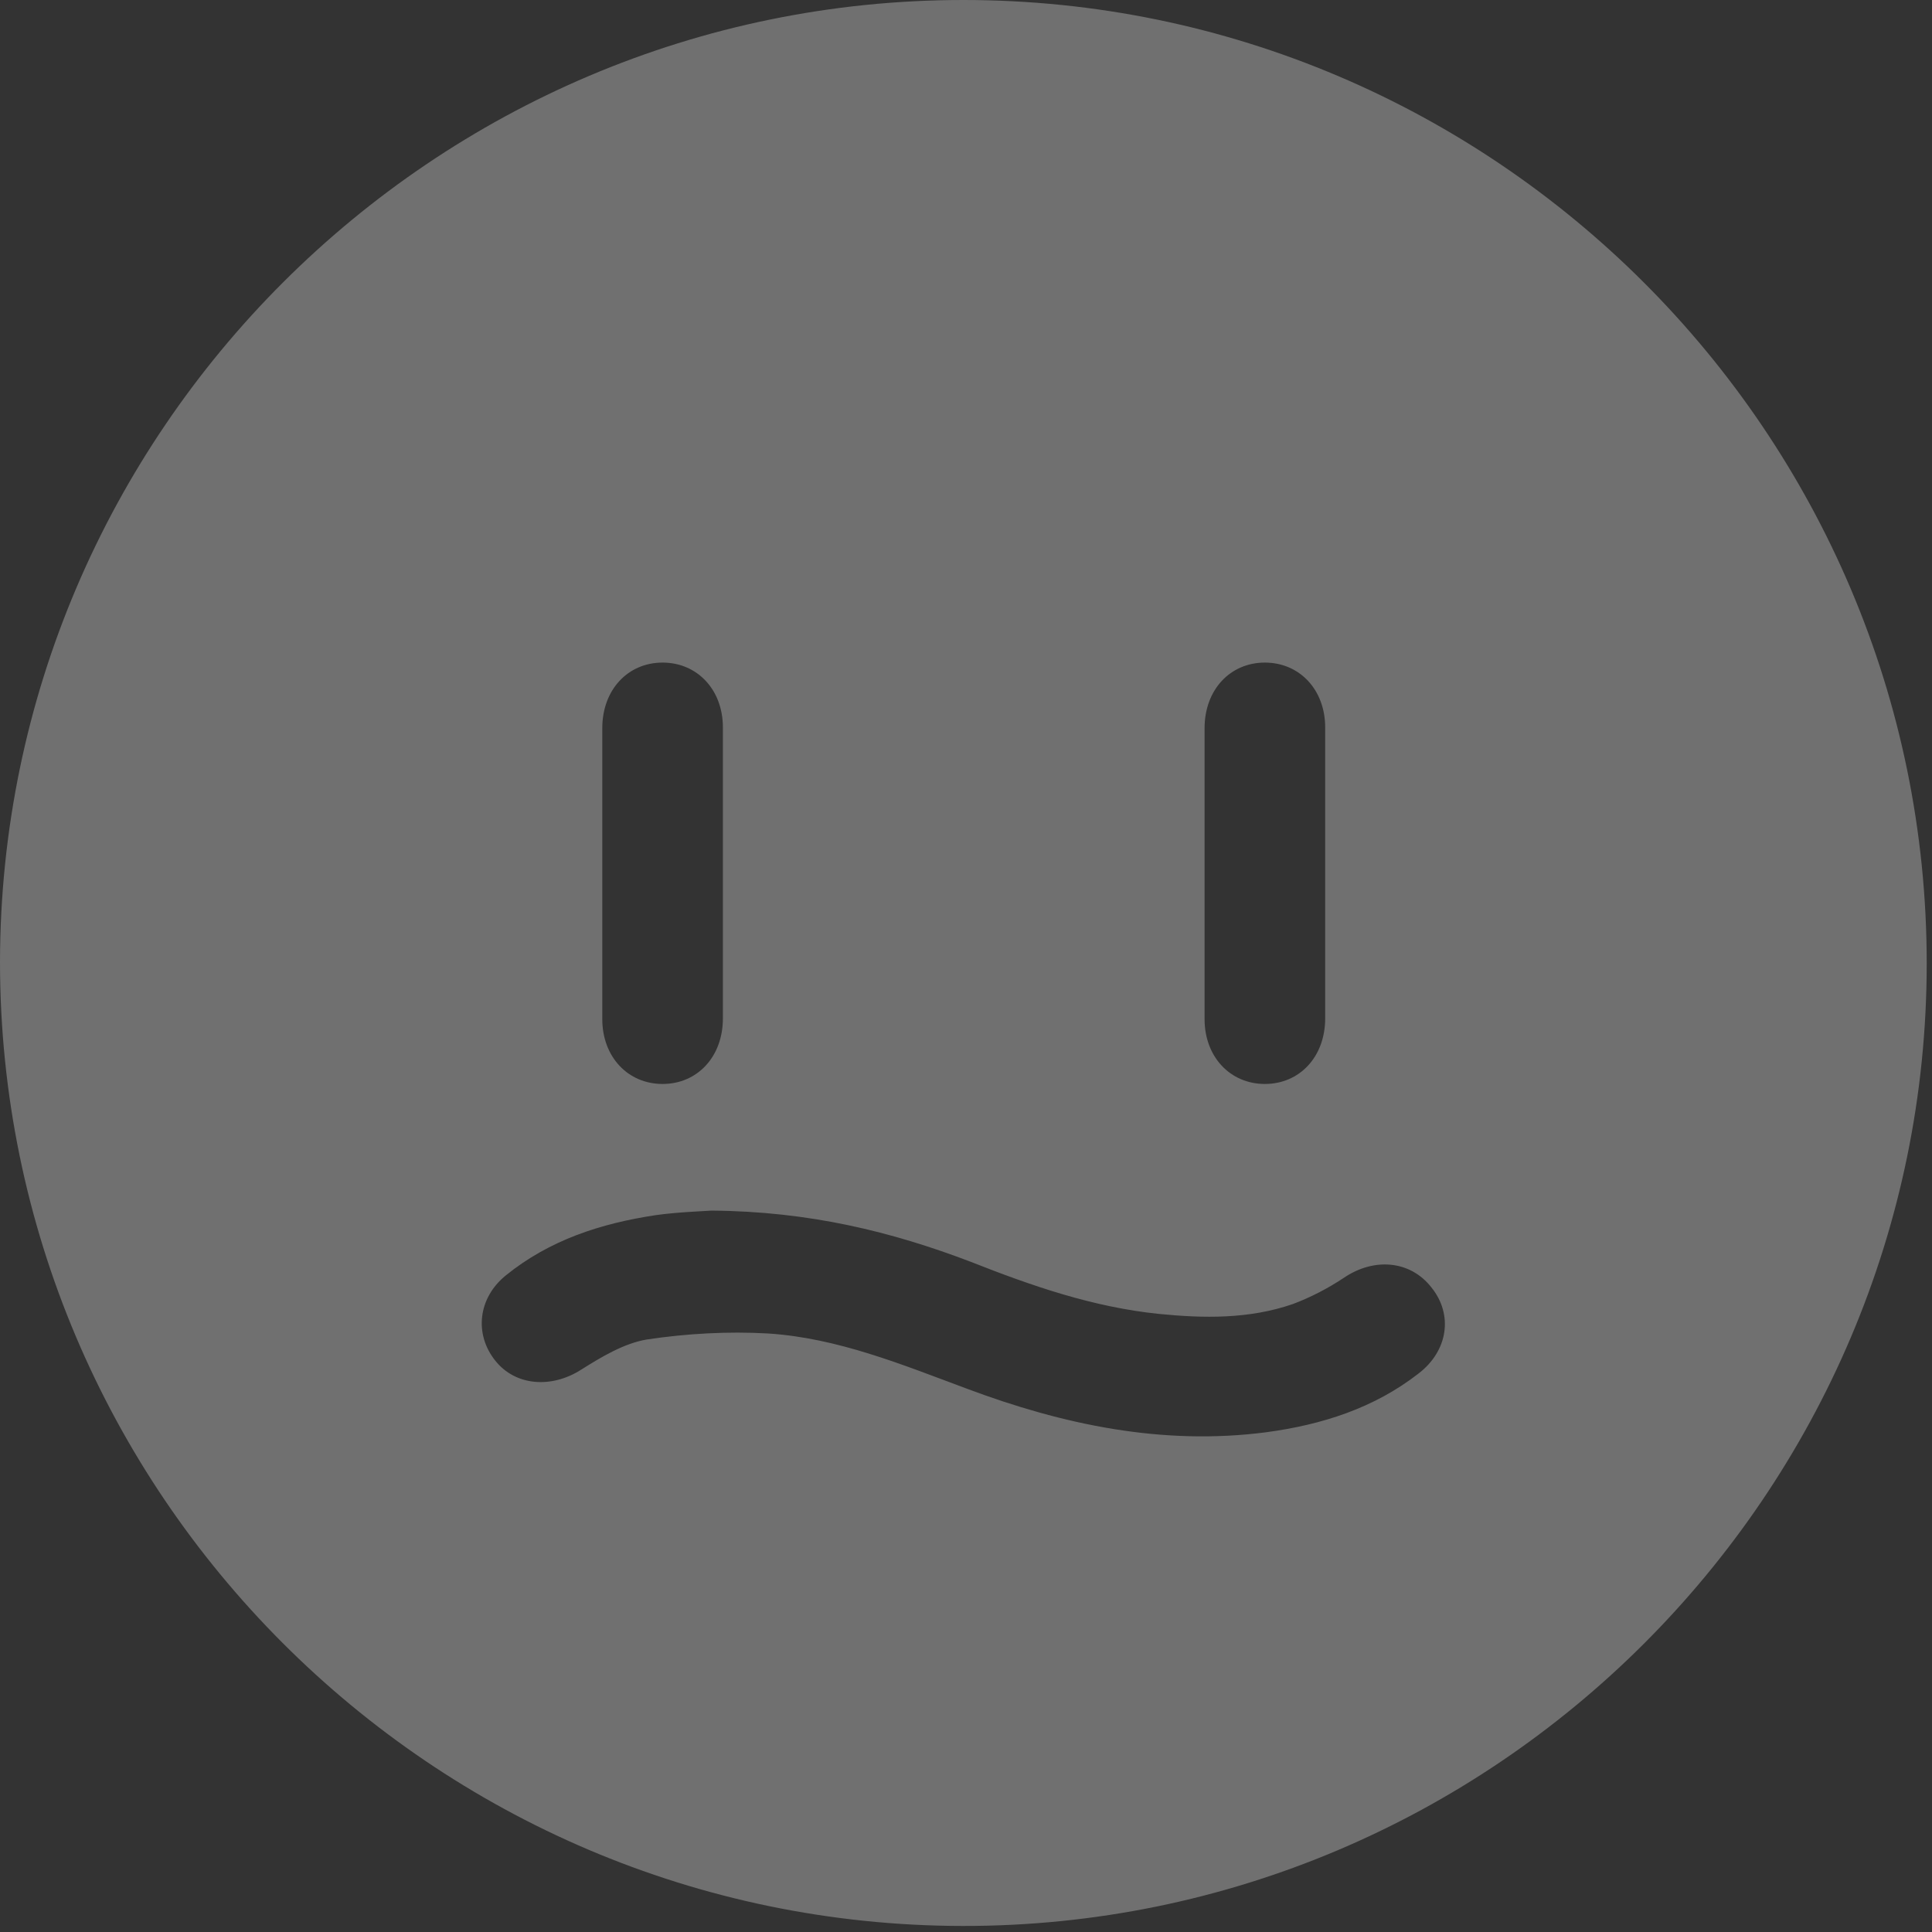 <?xml version="1.0" encoding="UTF-8"?> <svg xmlns="http://www.w3.org/2000/svg" width="160" height="160" viewBox="0 0 160 160" fill="none"><rect x="0" y="0" width="160" height="160" fill="#333333" stroke="none"/> <g opacity="0.3"> <path d="M79.781 0C123.73 0 159.562 35.833 159.562 79.781C159.562 123.73 123.667 159.562 79.719 159.5C35.77 159.438 0 123.605 0 79.656C0.062 35.77 35.895 0 79.781 0ZM58.931 100.257C57.994 100.32 56.121 100.382 54.311 100.632C49.754 101.318 45.509 102.692 41.888 105.626C39.578 107.499 39.266 110.495 41.014 112.68C42.7 114.803 45.696 114.99 48.131 113.429C49.816 112.368 51.689 111.244 53.562 110.932C56.871 110.433 60.304 110.245 63.613 110.433C69.356 110.807 74.662 112.992 80.031 114.99C88.022 117.986 96.262 119.734 104.877 118.611C109.496 117.986 113.804 116.613 117.487 113.741C119.922 111.869 120.359 108.872 118.548 106.625C116.8 104.377 113.804 104.128 111.307 105.813C109.996 106.687 108.56 107.436 107.062 107.998C103.441 109.247 99.695 109.184 95.95 108.81C90.519 108.248 85.462 106.5 80.406 104.502C73.851 102.005 67.046 100.32 58.931 100.257ZM59.867 72.353C59.867 68.295 59.867 64.237 59.867 60.242C59.867 57.12 57.745 54.873 54.873 54.873C52.001 54.873 49.879 57.12 49.879 60.304C49.879 68.357 49.879 76.41 49.879 84.401C49.879 87.522 52.001 89.769 54.873 89.769C57.745 89.769 59.867 87.522 59.867 84.338C59.867 80.343 59.867 76.348 59.867 72.353ZM109.746 72.353C109.746 68.295 109.746 64.237 109.746 60.242C109.746 57.12 107.624 54.873 104.752 54.873C101.88 54.873 99.758 57.12 99.758 60.304C99.758 68.357 99.758 76.41 99.758 84.401C99.758 87.522 101.88 89.769 104.752 89.769C107.624 89.769 109.746 87.522 109.746 84.338C109.746 80.343 109.746 76.348 109.746 72.353Z" fill="white"></path> </g> </svg> 